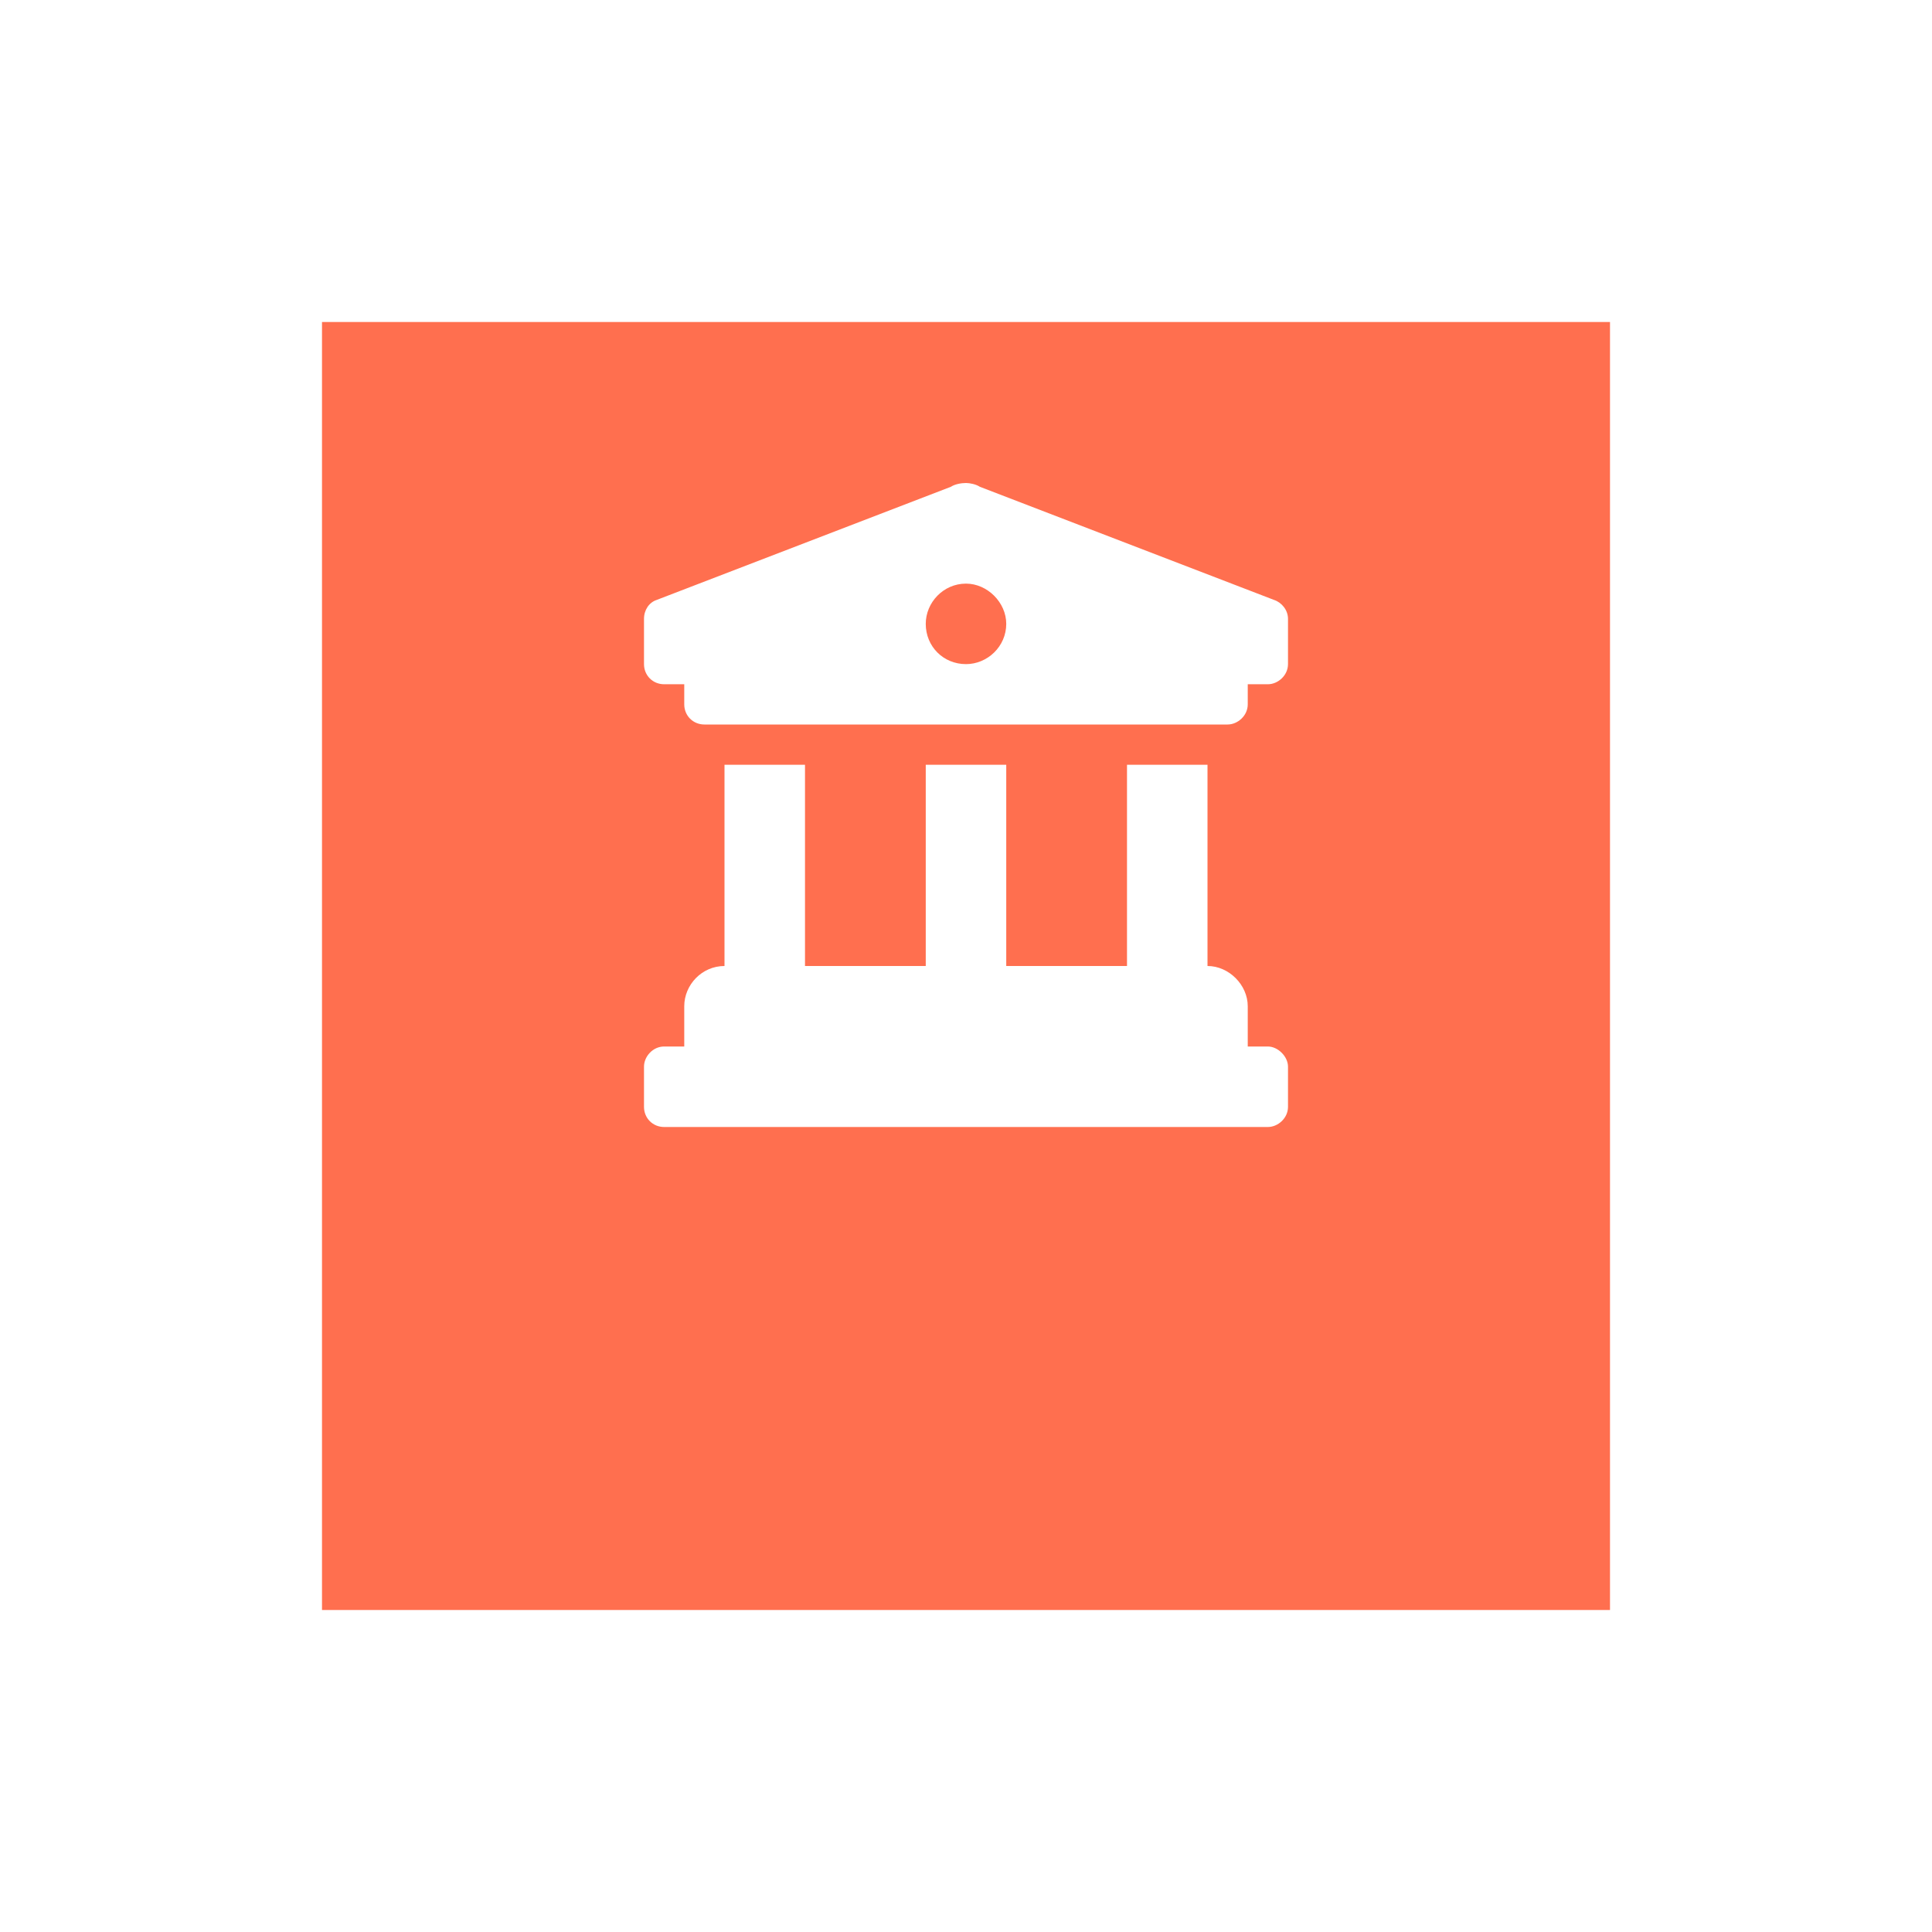 <svg width="240" height="240" viewBox="0 0 240 240" fill="none" xmlns="http://www.w3.org/2000/svg">
<g filter="url(#filter0_d_176_3544)">
<rect x="40" y="20" width="160" height="160" fill="#FF6F4F"/>
</g>
<path d="M157.5 130H155V125C155 122.344 152.656 120 150 120V95H140V120H125V95H115V120H100V95H90V120C87.188 120 85 122.344 85 125V130H82.5C81.094 130 80 131.25 80 132.5V137.5C80 138.906 81.094 140 82.5 140H157.5C158.75 140 160 138.906 160 137.5V132.5C160 131.25 158.75 130 157.5 130ZM158.281 74.531L121.719 60.469C121.25 60.156 120.469 60 120 60C119.375 60 118.594 60.156 118.125 60.469L81.562 74.531C80.625 74.844 80 75.781 80 76.875V82.5C80 83.906 81.094 85 82.5 85H85V87.5C85 88.906 86.094 90 87.5 90H152.5C153.75 90 155 88.906 155 87.5V85H157.5C158.75 85 160 83.906 160 82.5V76.875C160 75.781 159.219 74.844 158.281 74.531ZM120 82.5C117.188 82.5 115 80.312 115 77.5C115 74.844 117.188 72.5 120 72.5C122.656 72.5 125 74.844 125 77.5C125 80.312 122.656 82.5 120 82.5Z" fill="white"/>
<defs>
<filter id="filter0_d_176_3544" x="0" y="0" width="240" height="240" filterUnits="userSpaceOnUse" color-interpolation-filters="sRGB">
<feFlood flood-opacity="0" result="BackgroundImageFix"/>
<feColorMatrix in="SourceAlpha" type="matrix" values="0 0 0 0 0 0 0 0 0 0 0 0 0 0 0 0 0 0 127 0" result="hardAlpha"/>
<feOffset dy="20"/>
<feGaussianBlur stdDeviation="20"/>
<feComposite in2="hardAlpha" operator="out"/>
<feColorMatrix type="matrix" values="0 0 0 0 1 0 0 0 0 0.435 0 0 0 0 0.31 0 0 0 0.5 0"/>
<feBlend mode="normal" in2="BackgroundImageFix" result="effect1_dropShadow_176_3544"/>
<feBlend mode="normal" in="SourceGraphic" in2="effect1_dropShadow_176_3544" result="shape"/>
</filter>
</defs>
</svg>
